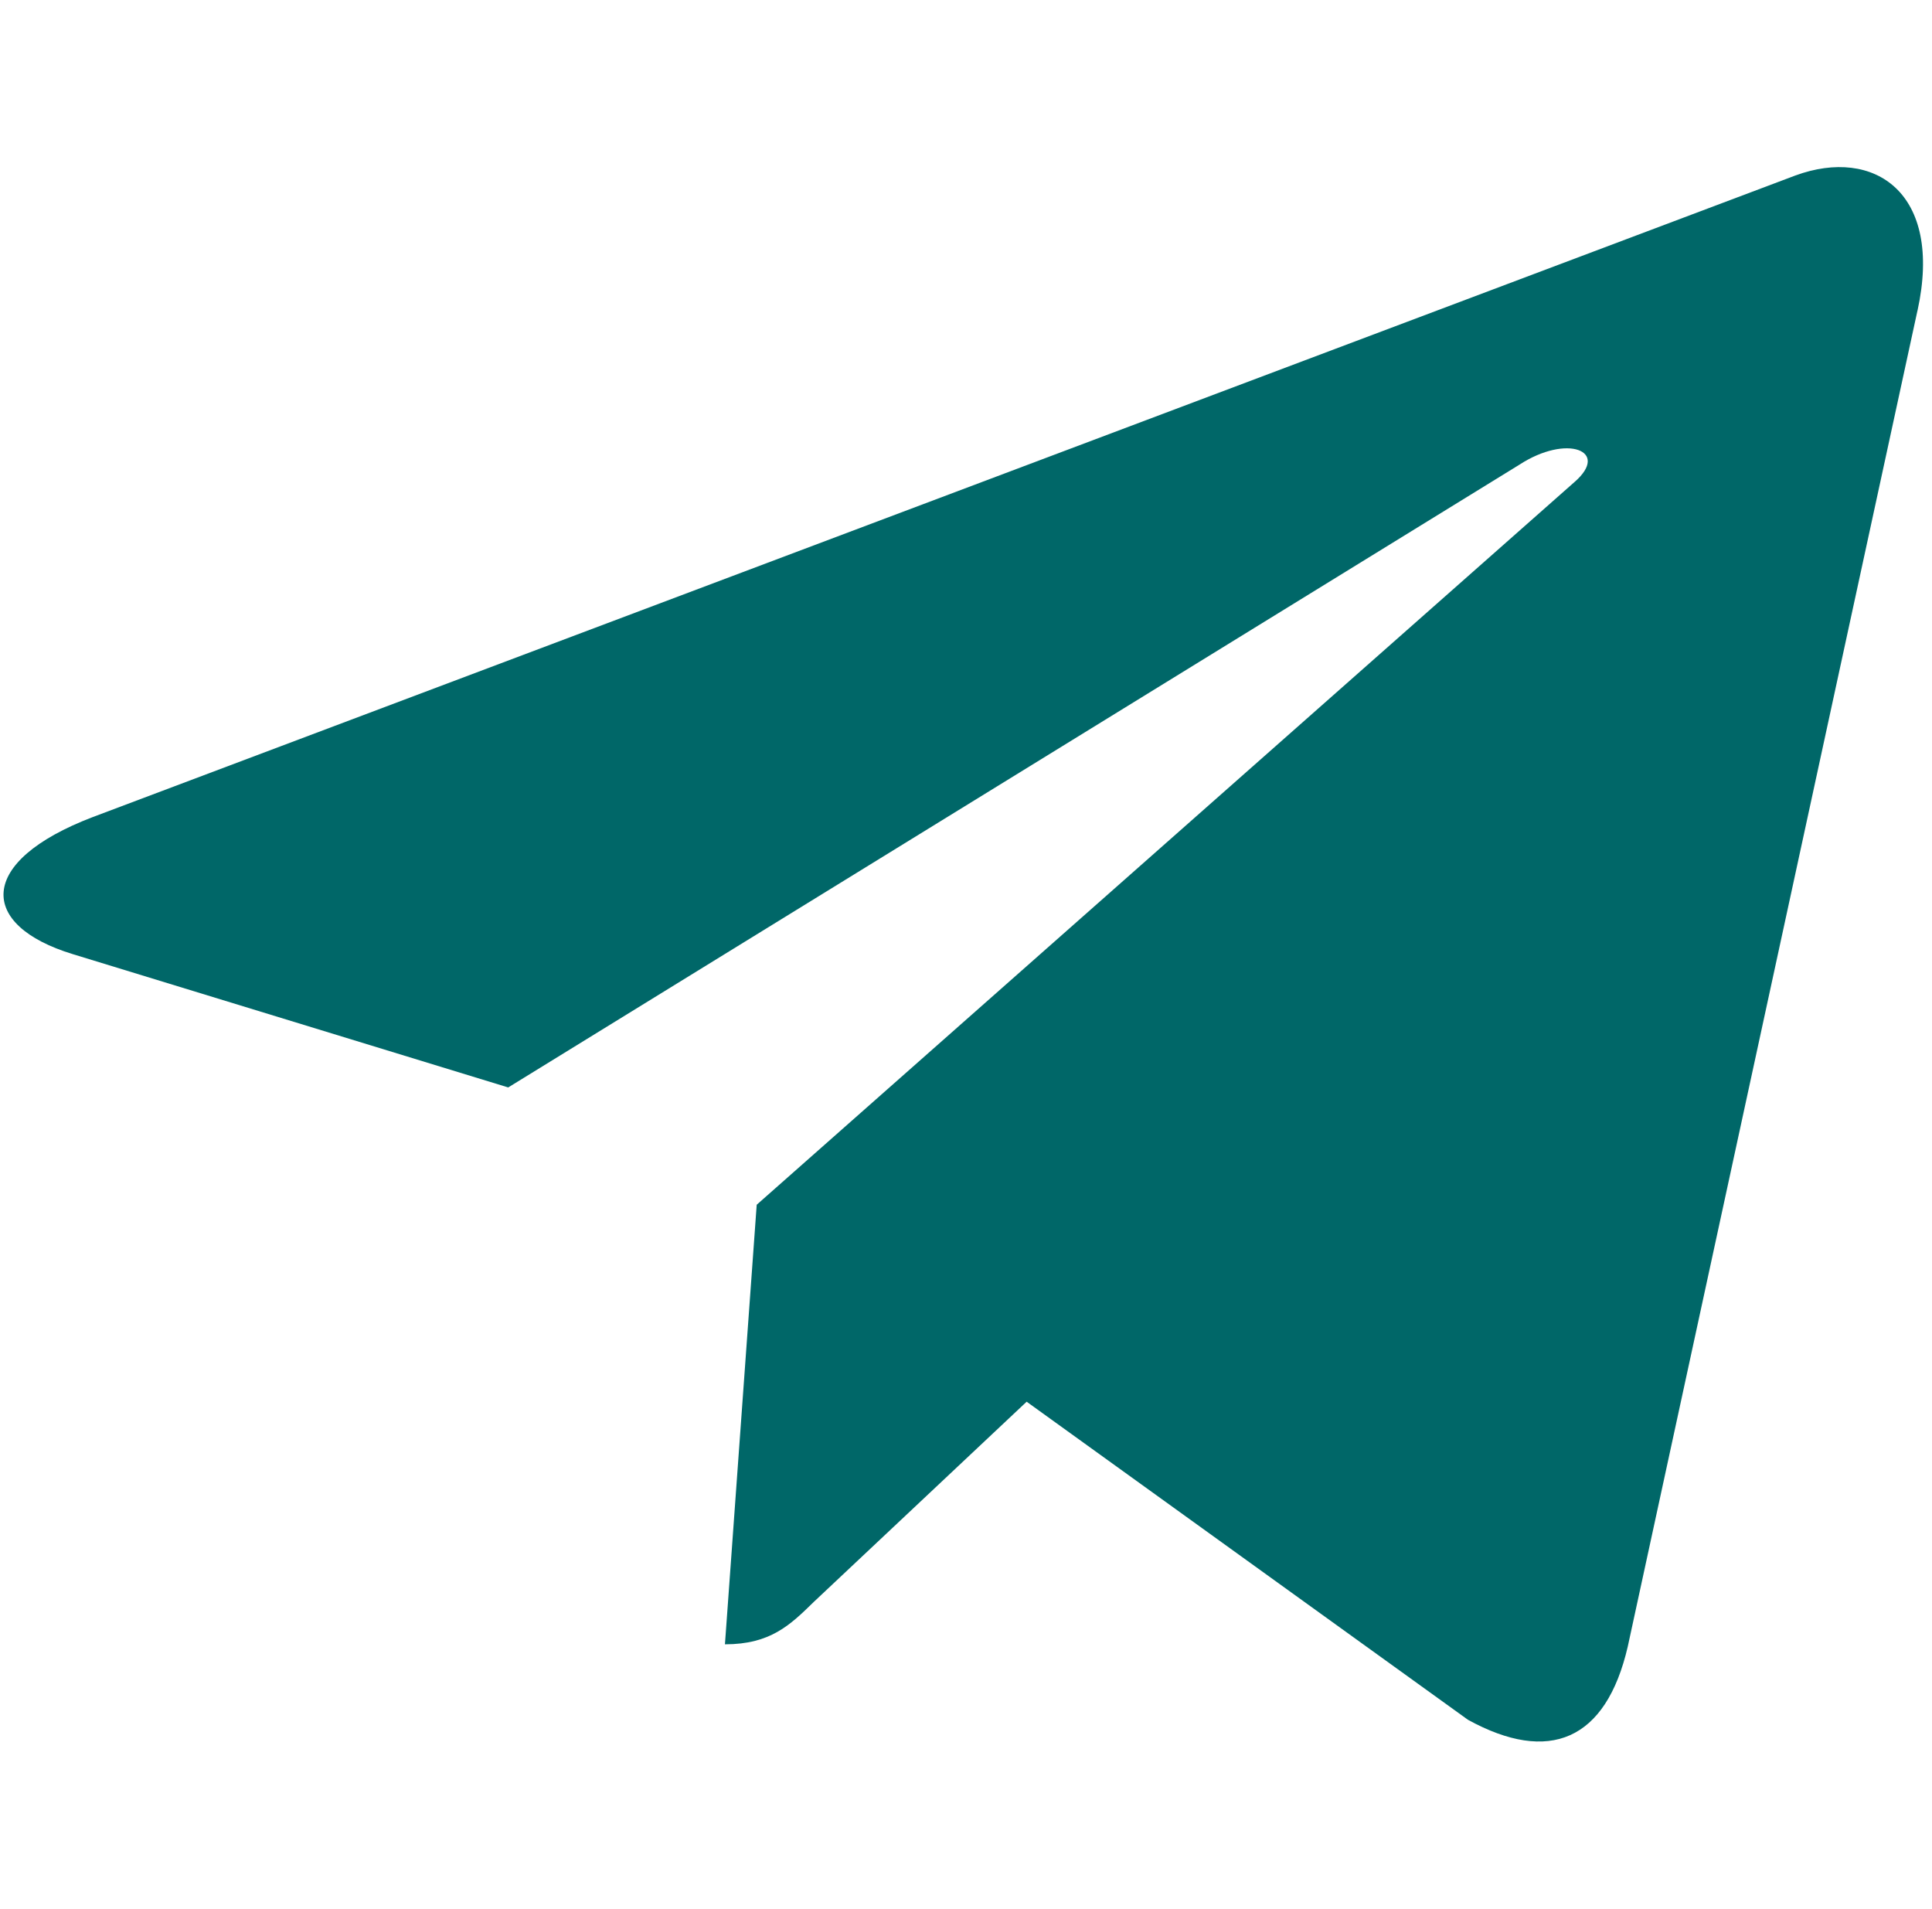 <?xml version="1.0" encoding="UTF-8"?> <svg xmlns="http://www.w3.org/2000/svg" width="82" height="81" viewBox="0 0 82 81" fill="none"><g clip-path="url(#clip0_1892_193)"><path d="M32.117 51.128L30.769 69.783C32.697 69.783 33.532 68.968 34.534 67.989L43.574 59.487L62.306 72.987C65.741 74.871 68.162 73.879 69.088 69.876L81.384 13.177L81.387 13.173C82.477 8.176 79.551 6.221 76.203 7.447L3.931 34.678C-1.001 36.562 -0.927 39.268 3.093 40.494L21.57 46.15L64.488 19.721C66.508 18.405 68.345 19.133 66.834 20.45L32.117 51.128Z" fill="#006768"></path></g><defs><clipPath id="clip0_1892_193"><rect width="81.472" height="80.179" fill="white" transform="translate(0.15 0.413)"></rect></clipPath></defs></svg> 